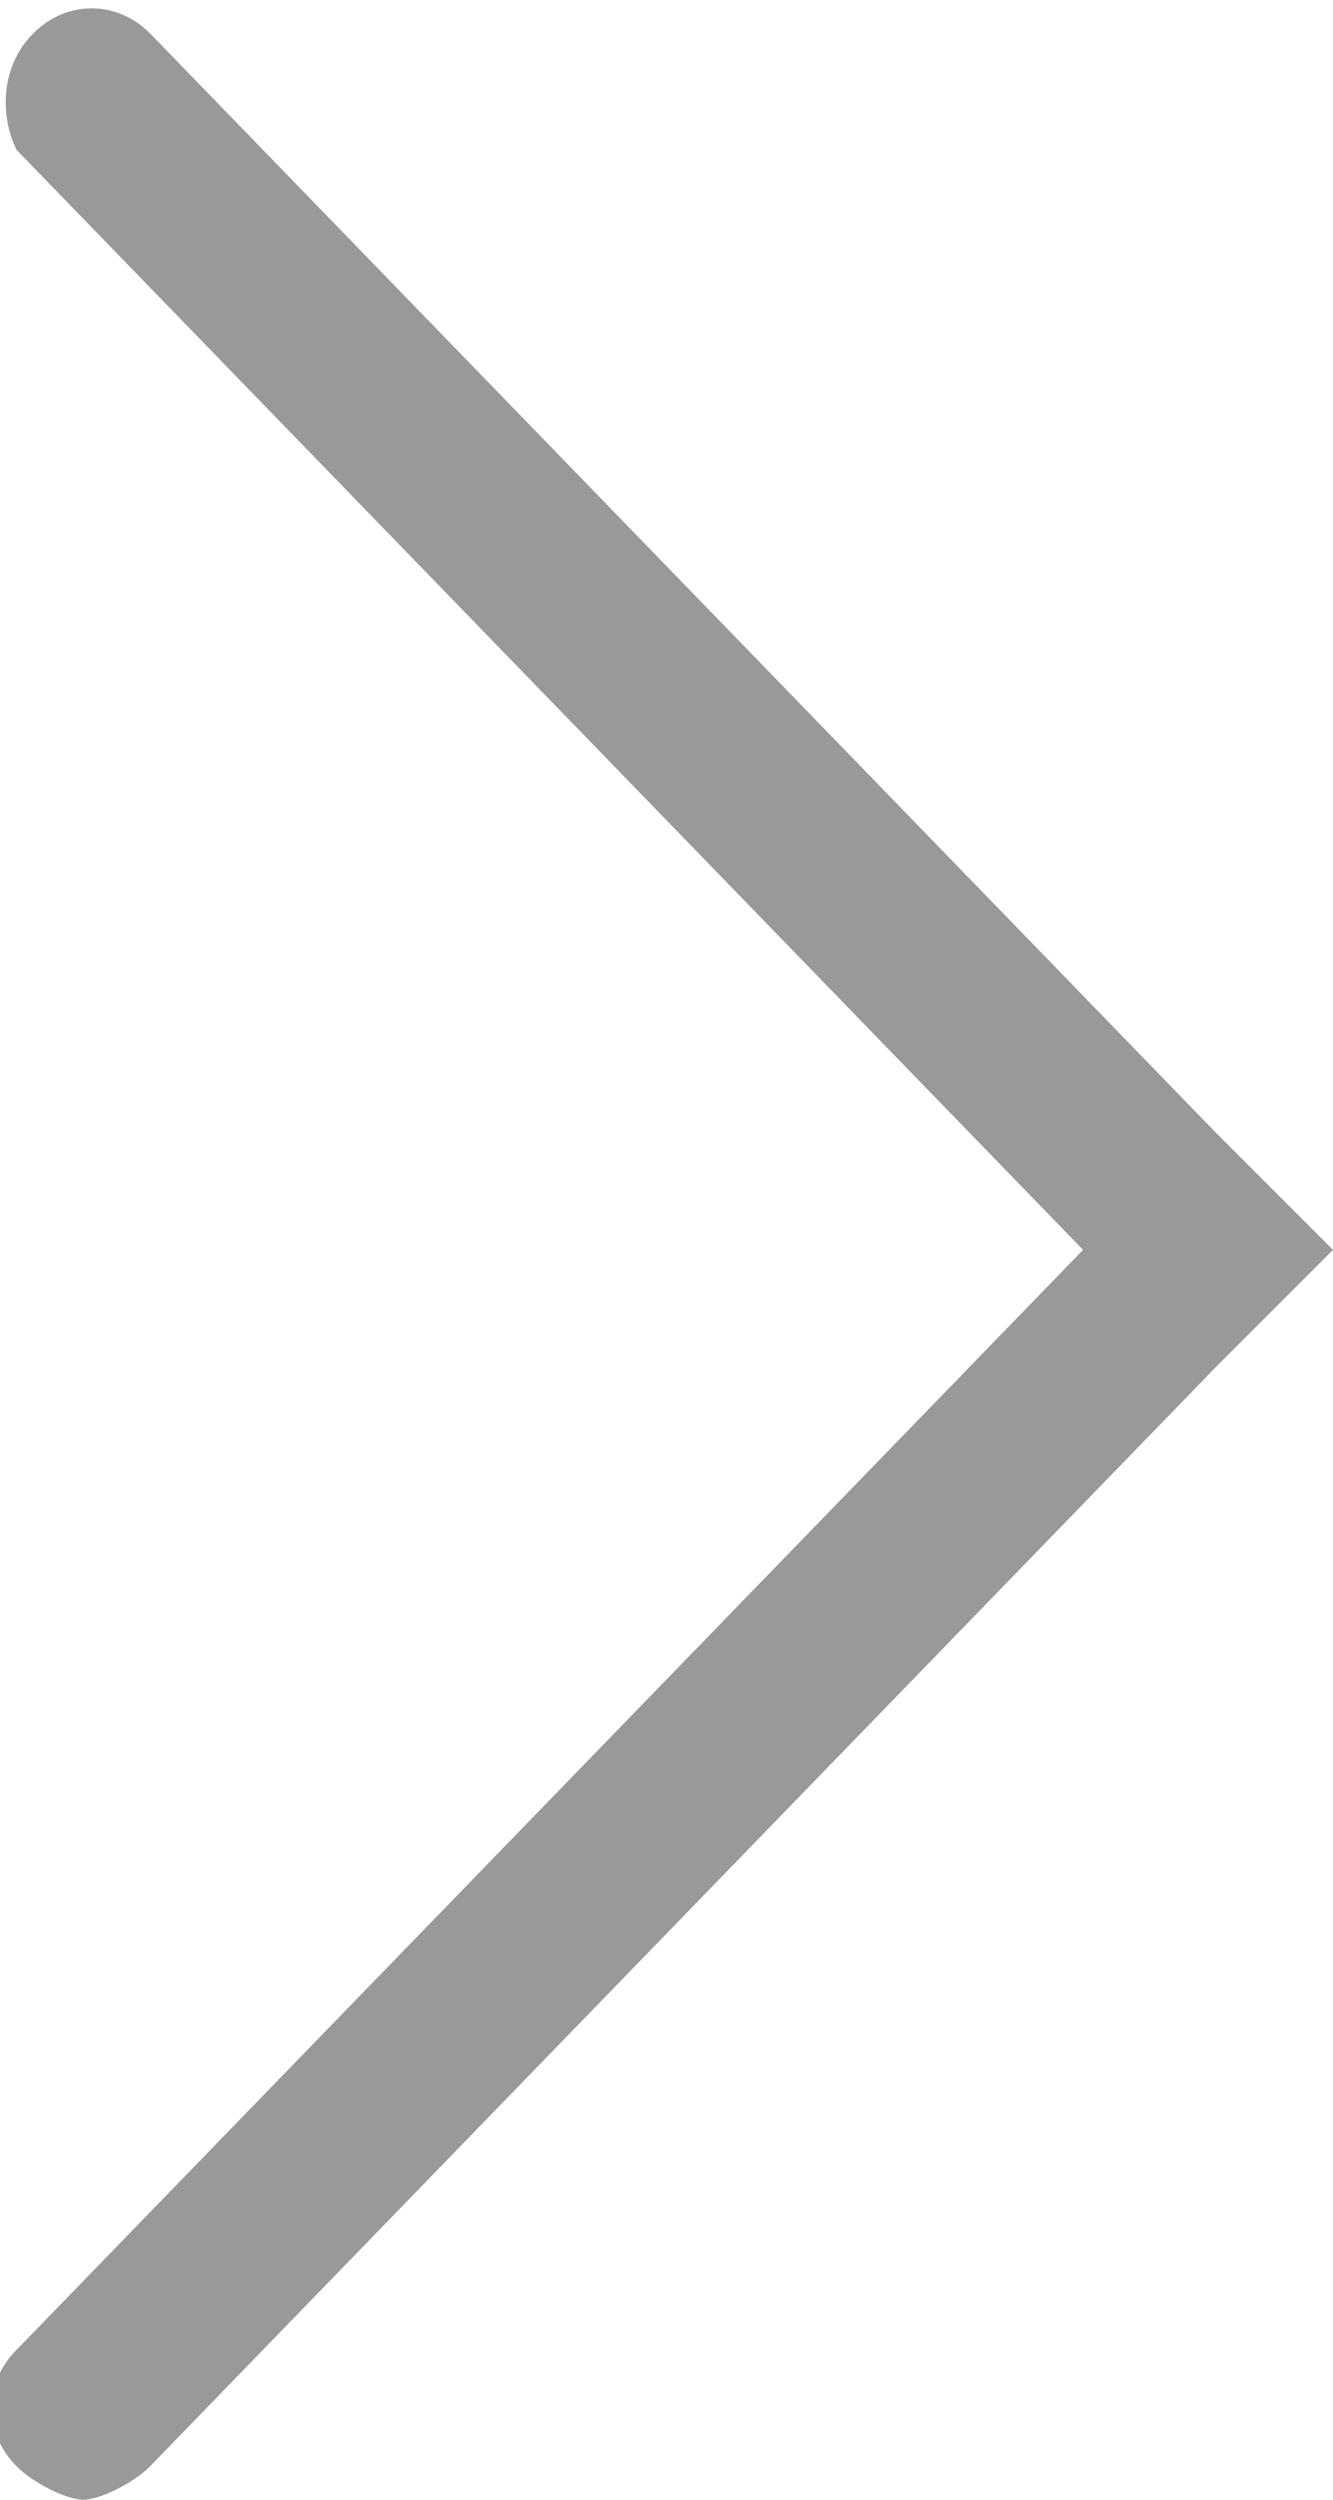 <svg xmlns="http://www.w3.org/2000/svg" version="1.1" x="0" y="0" viewBox="0 0 8 15" enable-background="new 0 0 8 15" xml:space="preserve"><path fill="#999999" d="M7.3 6.8L0.9 0.2c-0.2-0.2-0.5-0.2-0.7 0S0 0.7 0.1 0.9l6.4 6.6 -6.4 6.6c-0.2 0.2-0.2 0.5 0 0.7C0.2 14.9 0.4 15 0.5 15s0.3-0.1 0.4-0.2l6.4-6.6L8 7.5 7.3 6.8z"/></svg>